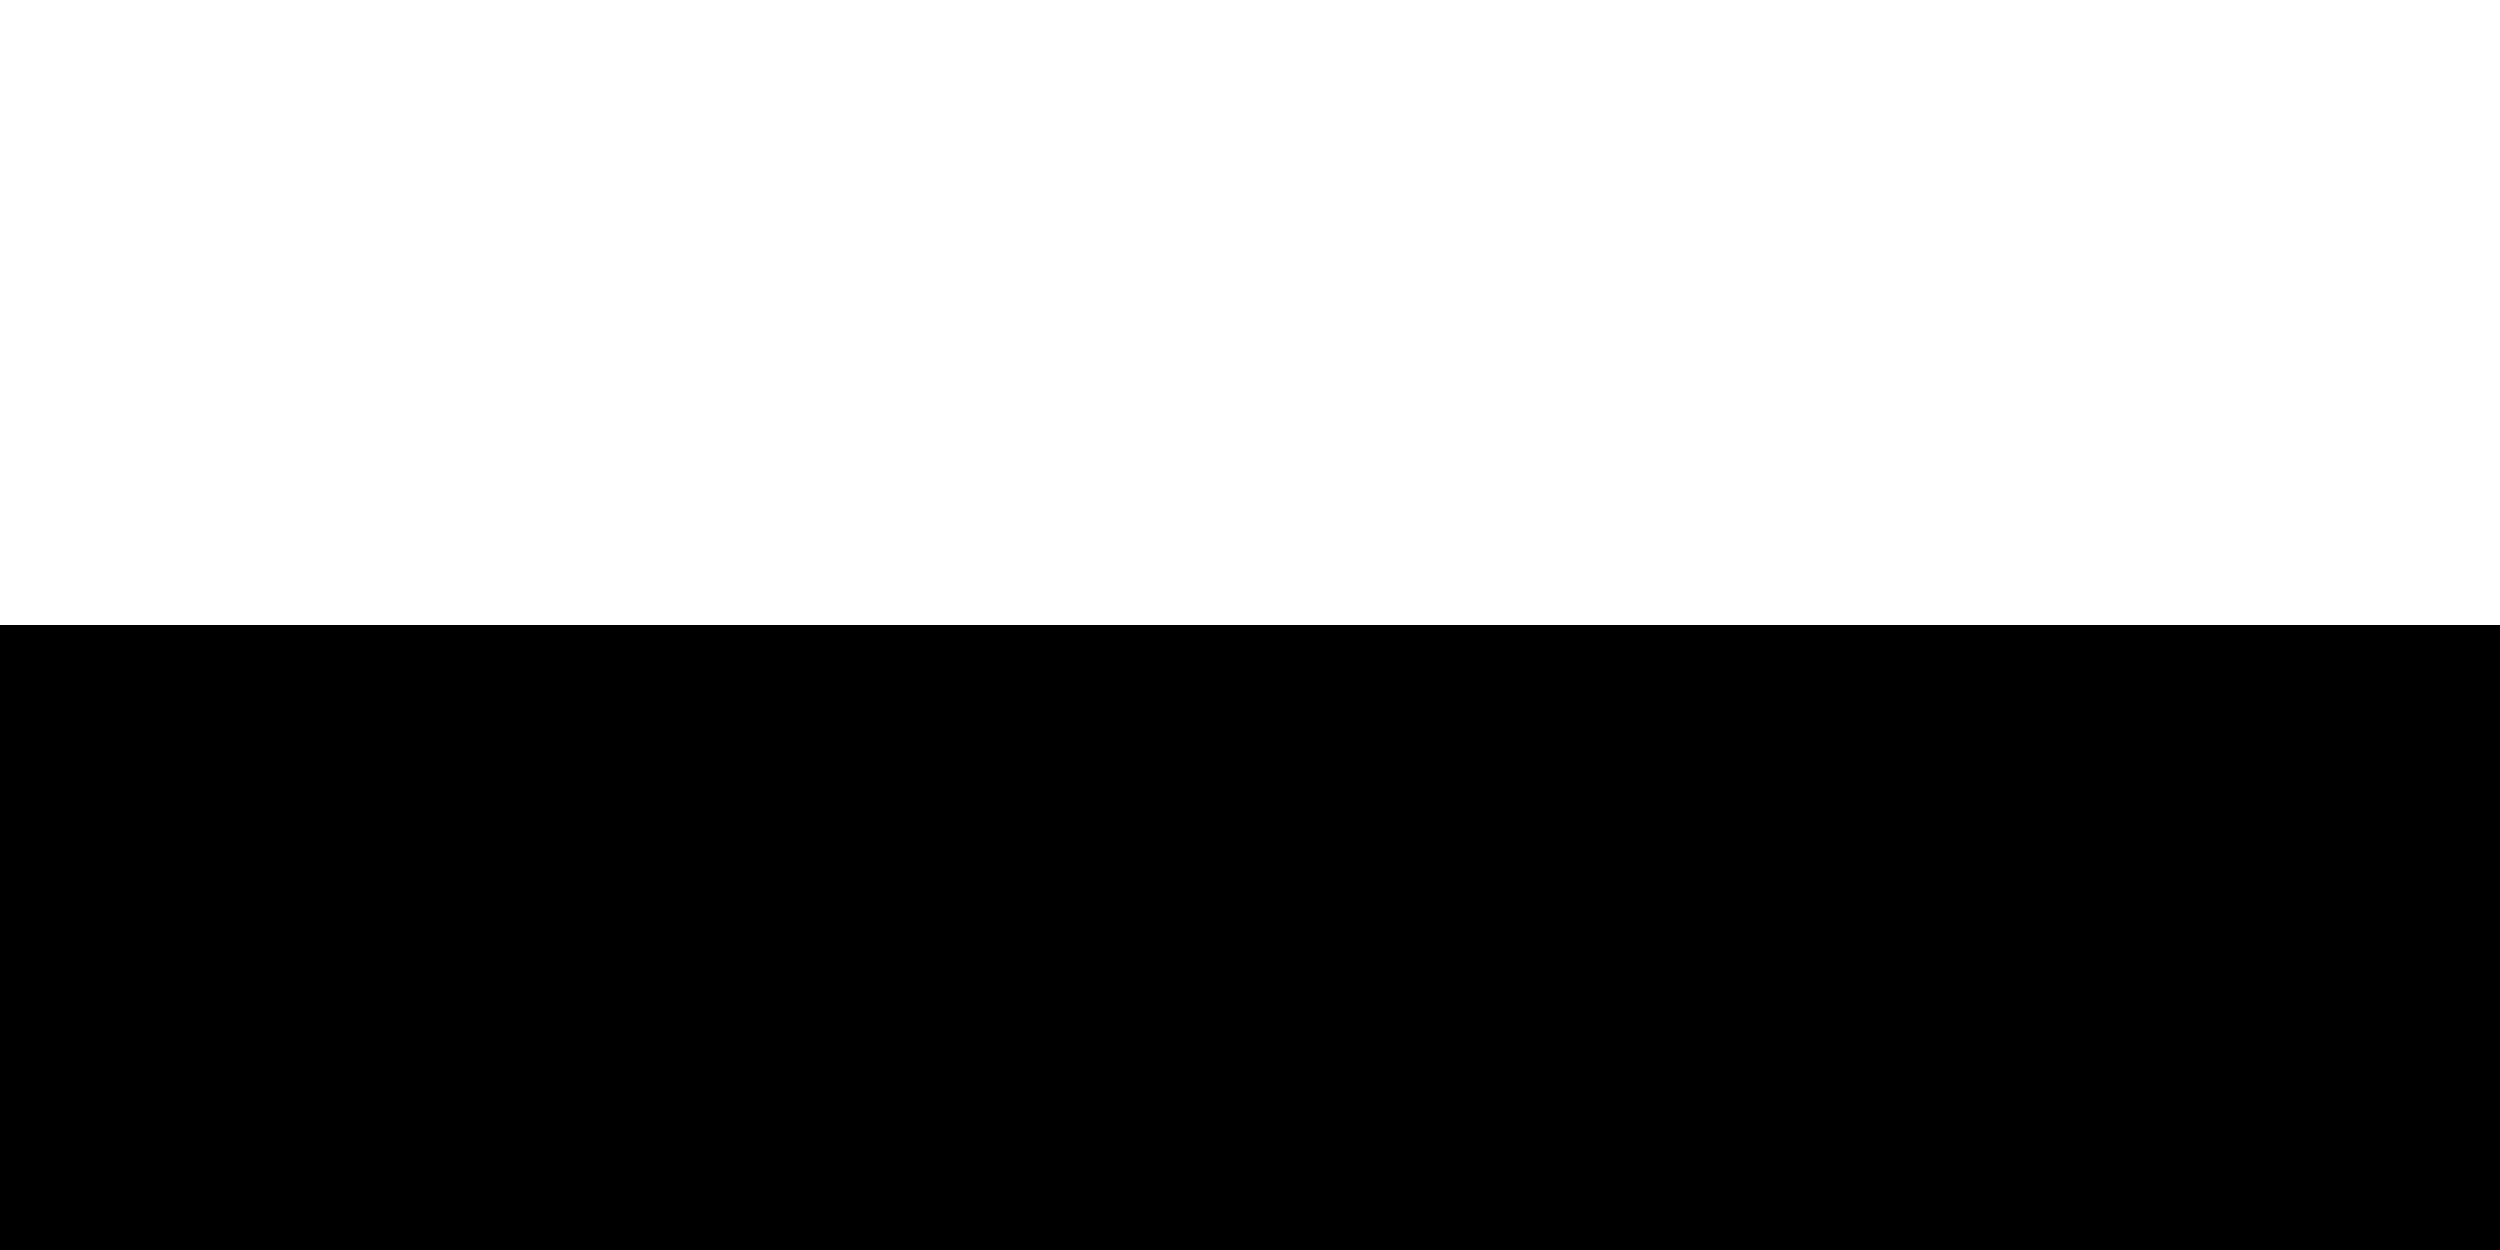 <?xml version="1.0" encoding="UTF-8" standalone="no"?>
<!-- Created with Inkscape (http://www.inkscape.org/) -->
<svg xmlns:svg="http://www.w3.org/2000/svg" xmlns="http://www.w3.org/2000/svg" version="1.0" width="600" height="300" id="svg3250">
  <rect width="100%" height="100%" fill="#808080" stroke="none"/>
  <defs id="defs3253"/>
  <rect width="600" height="150" x="0" y="0" style="fill:#ffffff;fill-opacity:1;stroke:none" id="rect3268"/>
  <rect width="600" height="150" x="0" y="150" style="fill:#000000;fill-opacity:1;stroke:none" id="rect3270"/>
</svg>
